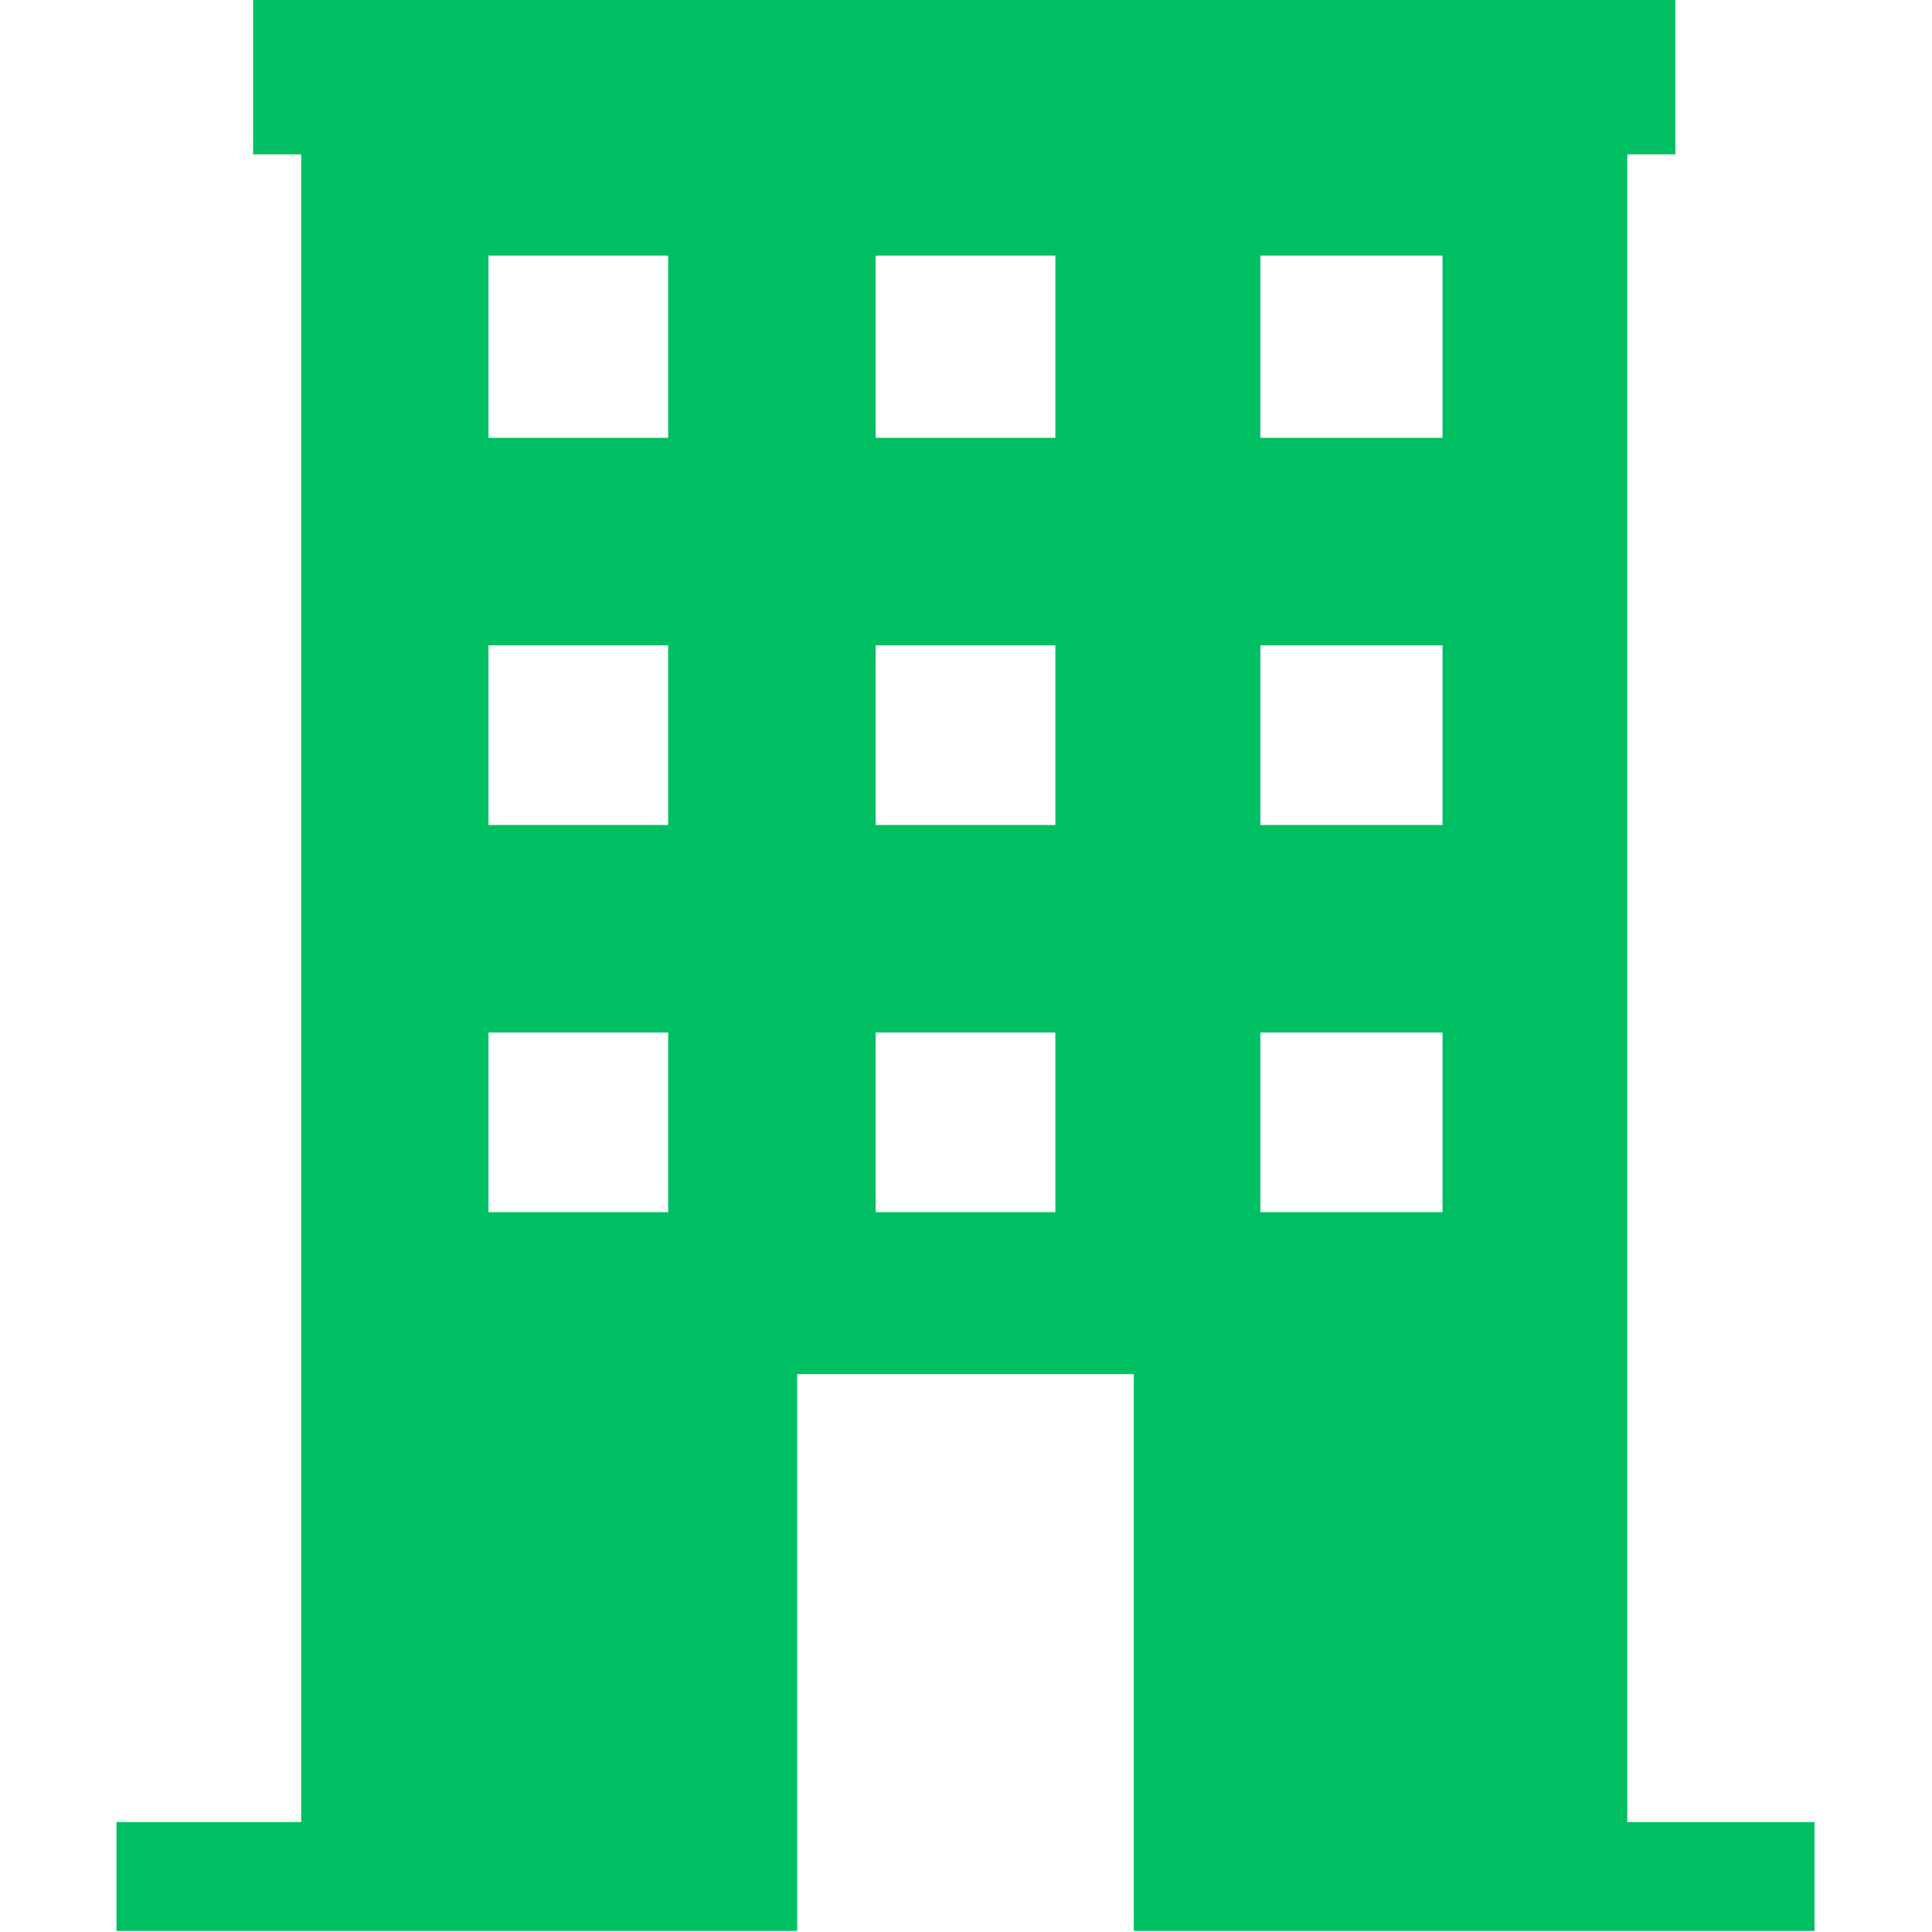 <svg xmlns="http://www.w3.org/2000/svg" xmlns:xlink="http://www.w3.org/1999/xlink" width="500" zoomAndPan="magnify" viewBox="0 0 375 375" height="500" preserveAspectRatio="xMidYMid meet" version="1.2"><defs><clipPath id="48752a27a0"><path d="M 22.031 0 L 352.781 0 L 352.781 375 L 22.031 375 Z M 22.031 0 "/></clipPath></defs><g id="8d8f30d703"><g clip-rule="nonzero" clip-path="url(#48752a27a0)"><path style=" stroke:none;fill-rule:nonzero;fill:#00bf63;fill-opacity:1;" d="M 315.855 353.176 L 315.855 29.965 L 325.188 29.965 L 325.188 0 L 49.133 0 L 49.133 29.965 L 58.465 29.965 L 58.465 353.664 L 22.609 353.664 L 22.609 374.789 L 154.742 374.789 L 154.742 266.723 L 220.07 266.723 L 220.07 374.789 L 352.203 374.789 L 352.203 353.664 L 315.855 353.664 Z M 129.691 235.285 L 94.816 235.285 L 94.816 200.41 L 129.691 200.41 Z M 129.691 160.133 L 94.816 160.133 L 94.816 125.258 L 129.691 125.258 Z M 129.691 84.977 L 94.816 84.977 L 94.816 49.613 L 129.691 49.613 Z M 204.844 235.285 L 169.969 235.285 L 169.969 200.41 L 204.844 200.41 C 204.844 200.41 204.844 235.285 204.844 235.285 Z M 204.844 160.133 L 169.969 160.133 L 169.969 125.258 L 204.844 125.258 C 204.844 125.258 204.844 160.133 204.844 160.133 Z M 204.844 84.977 L 169.969 84.977 L 169.969 49.613 L 204.844 49.613 C 204.844 49.613 204.844 84.977 204.844 84.977 Z M 279.996 235.285 L 244.633 235.285 L 244.633 200.41 L 279.996 200.41 Z M 279.996 160.133 L 244.633 160.133 L 244.633 125.258 L 279.996 125.258 Z M 279.996 84.977 L 244.633 84.977 L 244.633 49.613 L 279.996 49.613 Z M 279.996 84.977 "/></g></g></svg>
